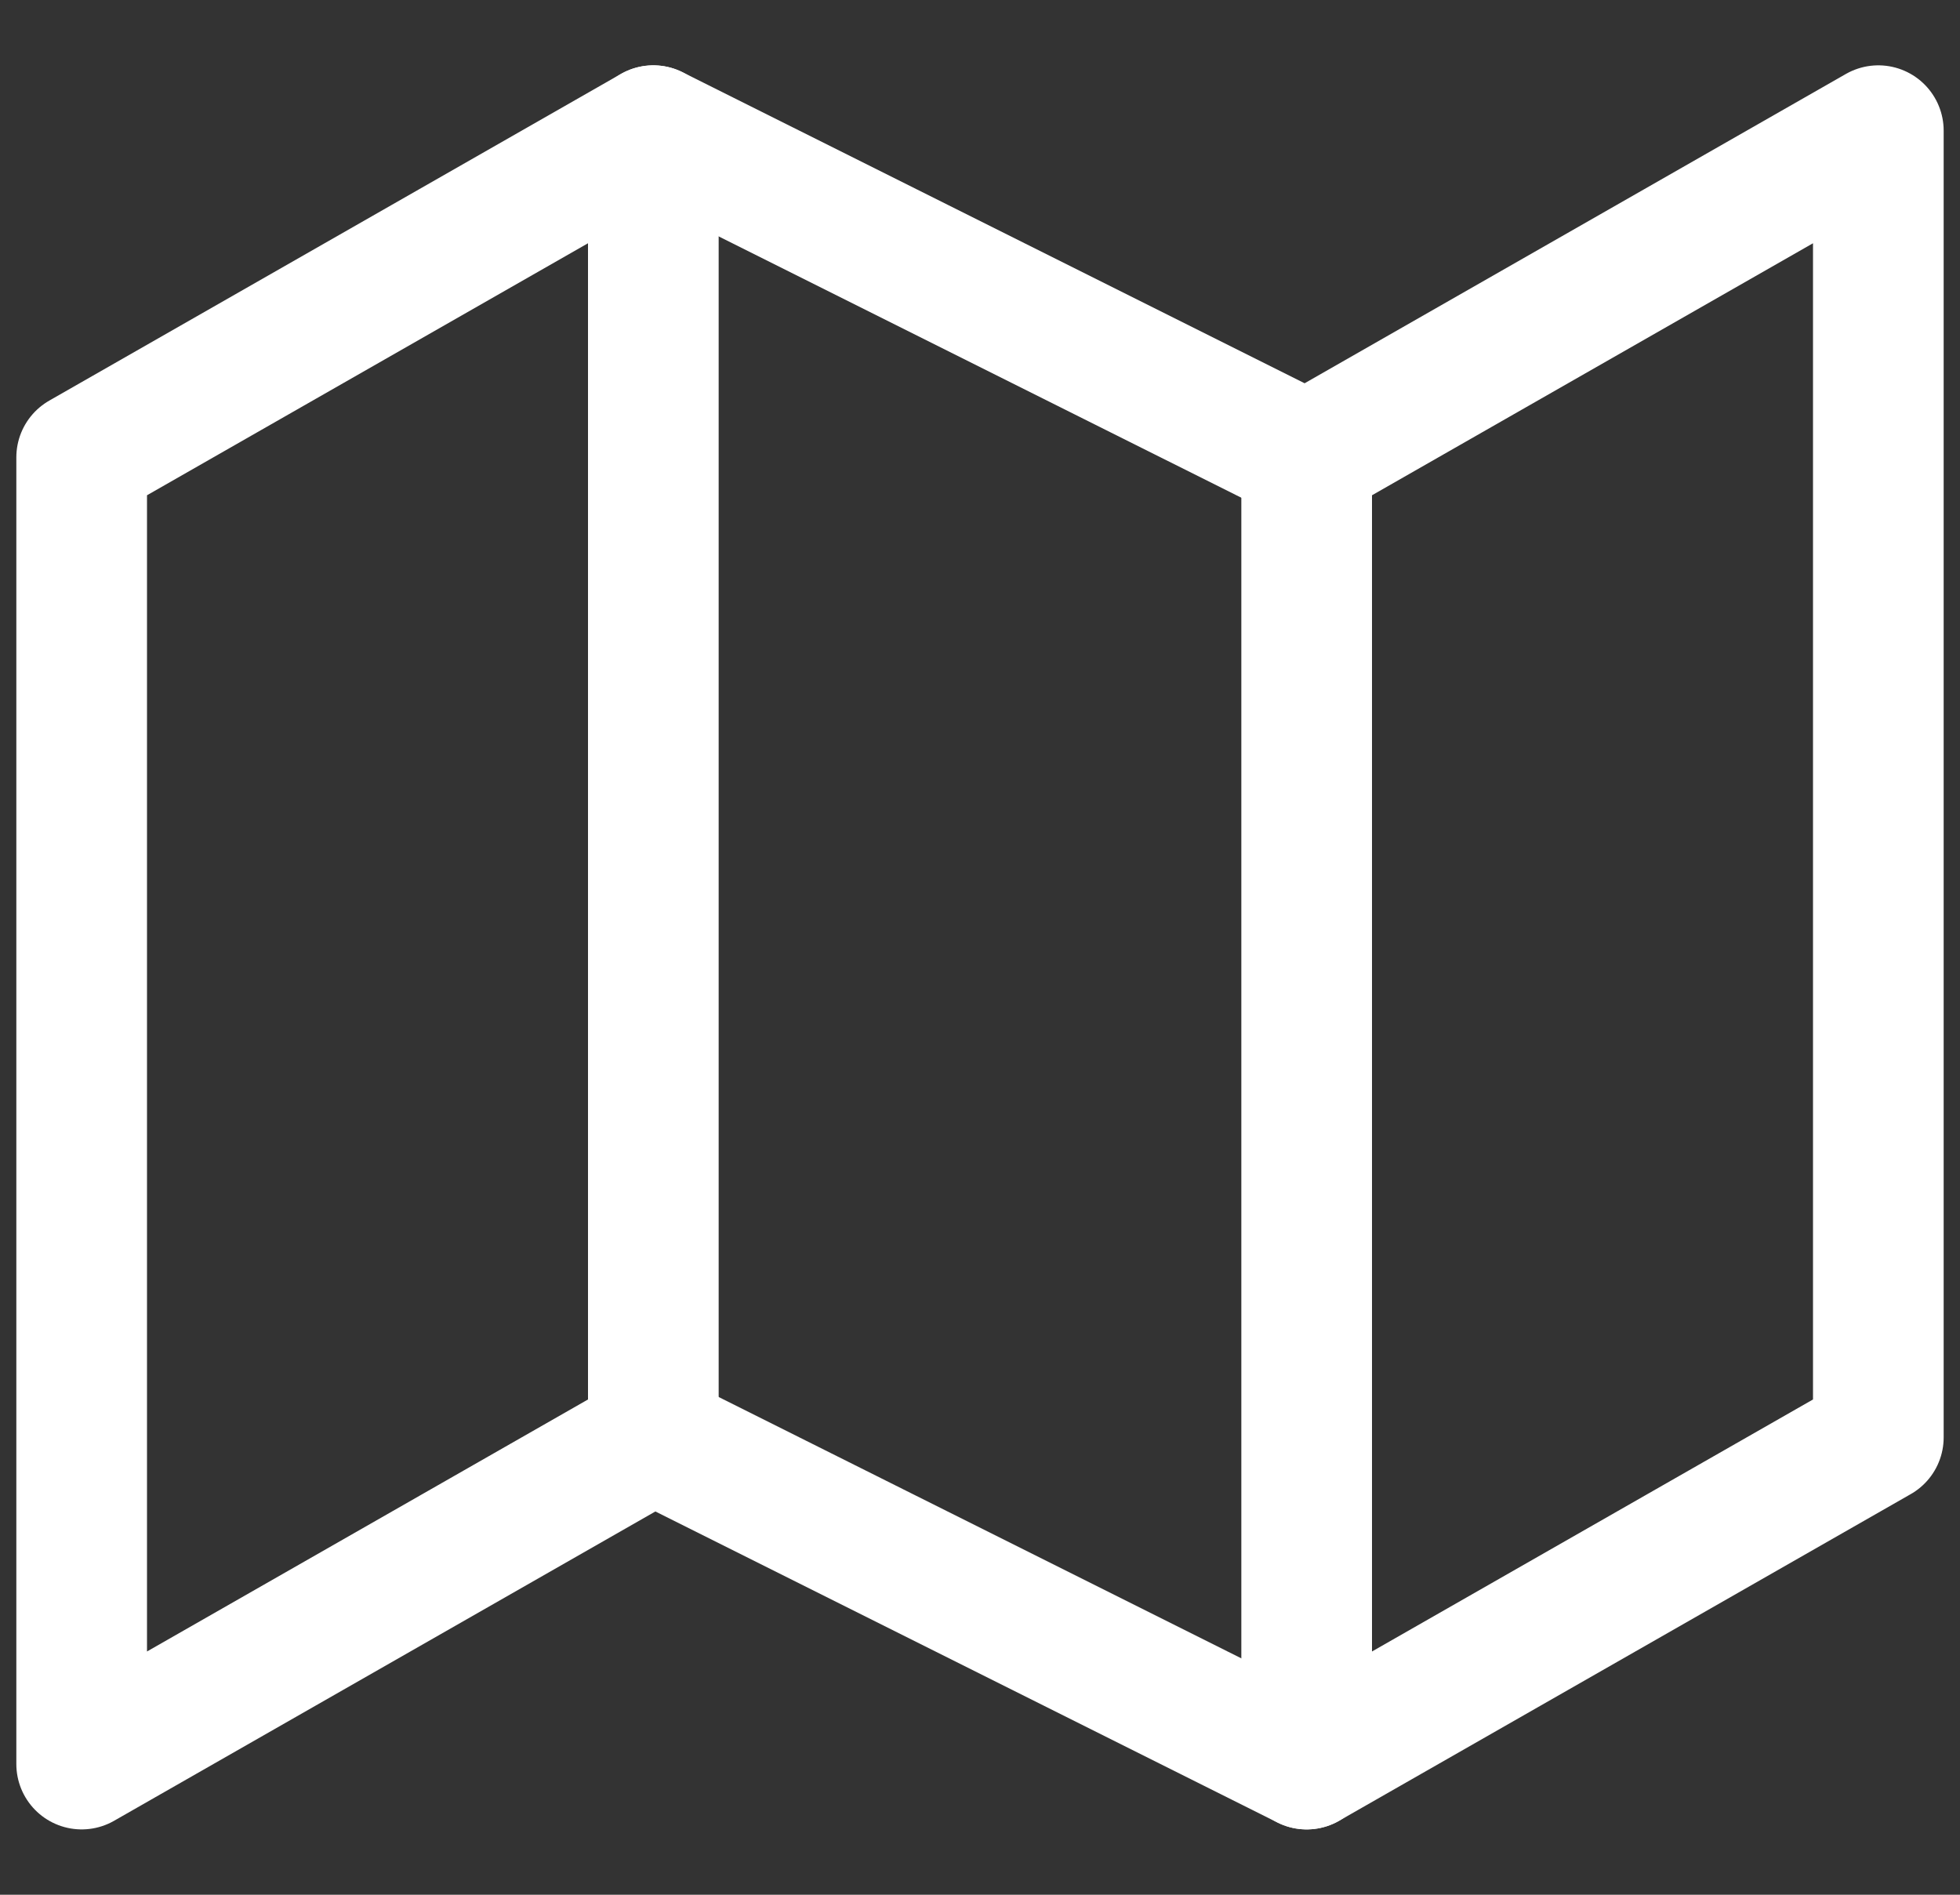 <svg width="30" height="29" viewBox="0 0 30 29" fill="none" xmlns="http://www.w3.org/2000/svg"><rect x="0" y="0" width="30" height="29" fill="#333333" stroke="none"/><path d="M1.25 7V27L10 22L20 27L28.75 22V2L20 7L10 2L1.25 7Z" stroke="white" stroke-width="2" stroke-linecap="round" stroke-linejoin="round"/><path d="M20 7V27" stroke="white" stroke-width="2" stroke-linecap="round" stroke-linejoin="round"/><path d="M10 2V22" stroke="white" stroke-width="2" stroke-linecap="round" stroke-linejoin="round"/></svg>